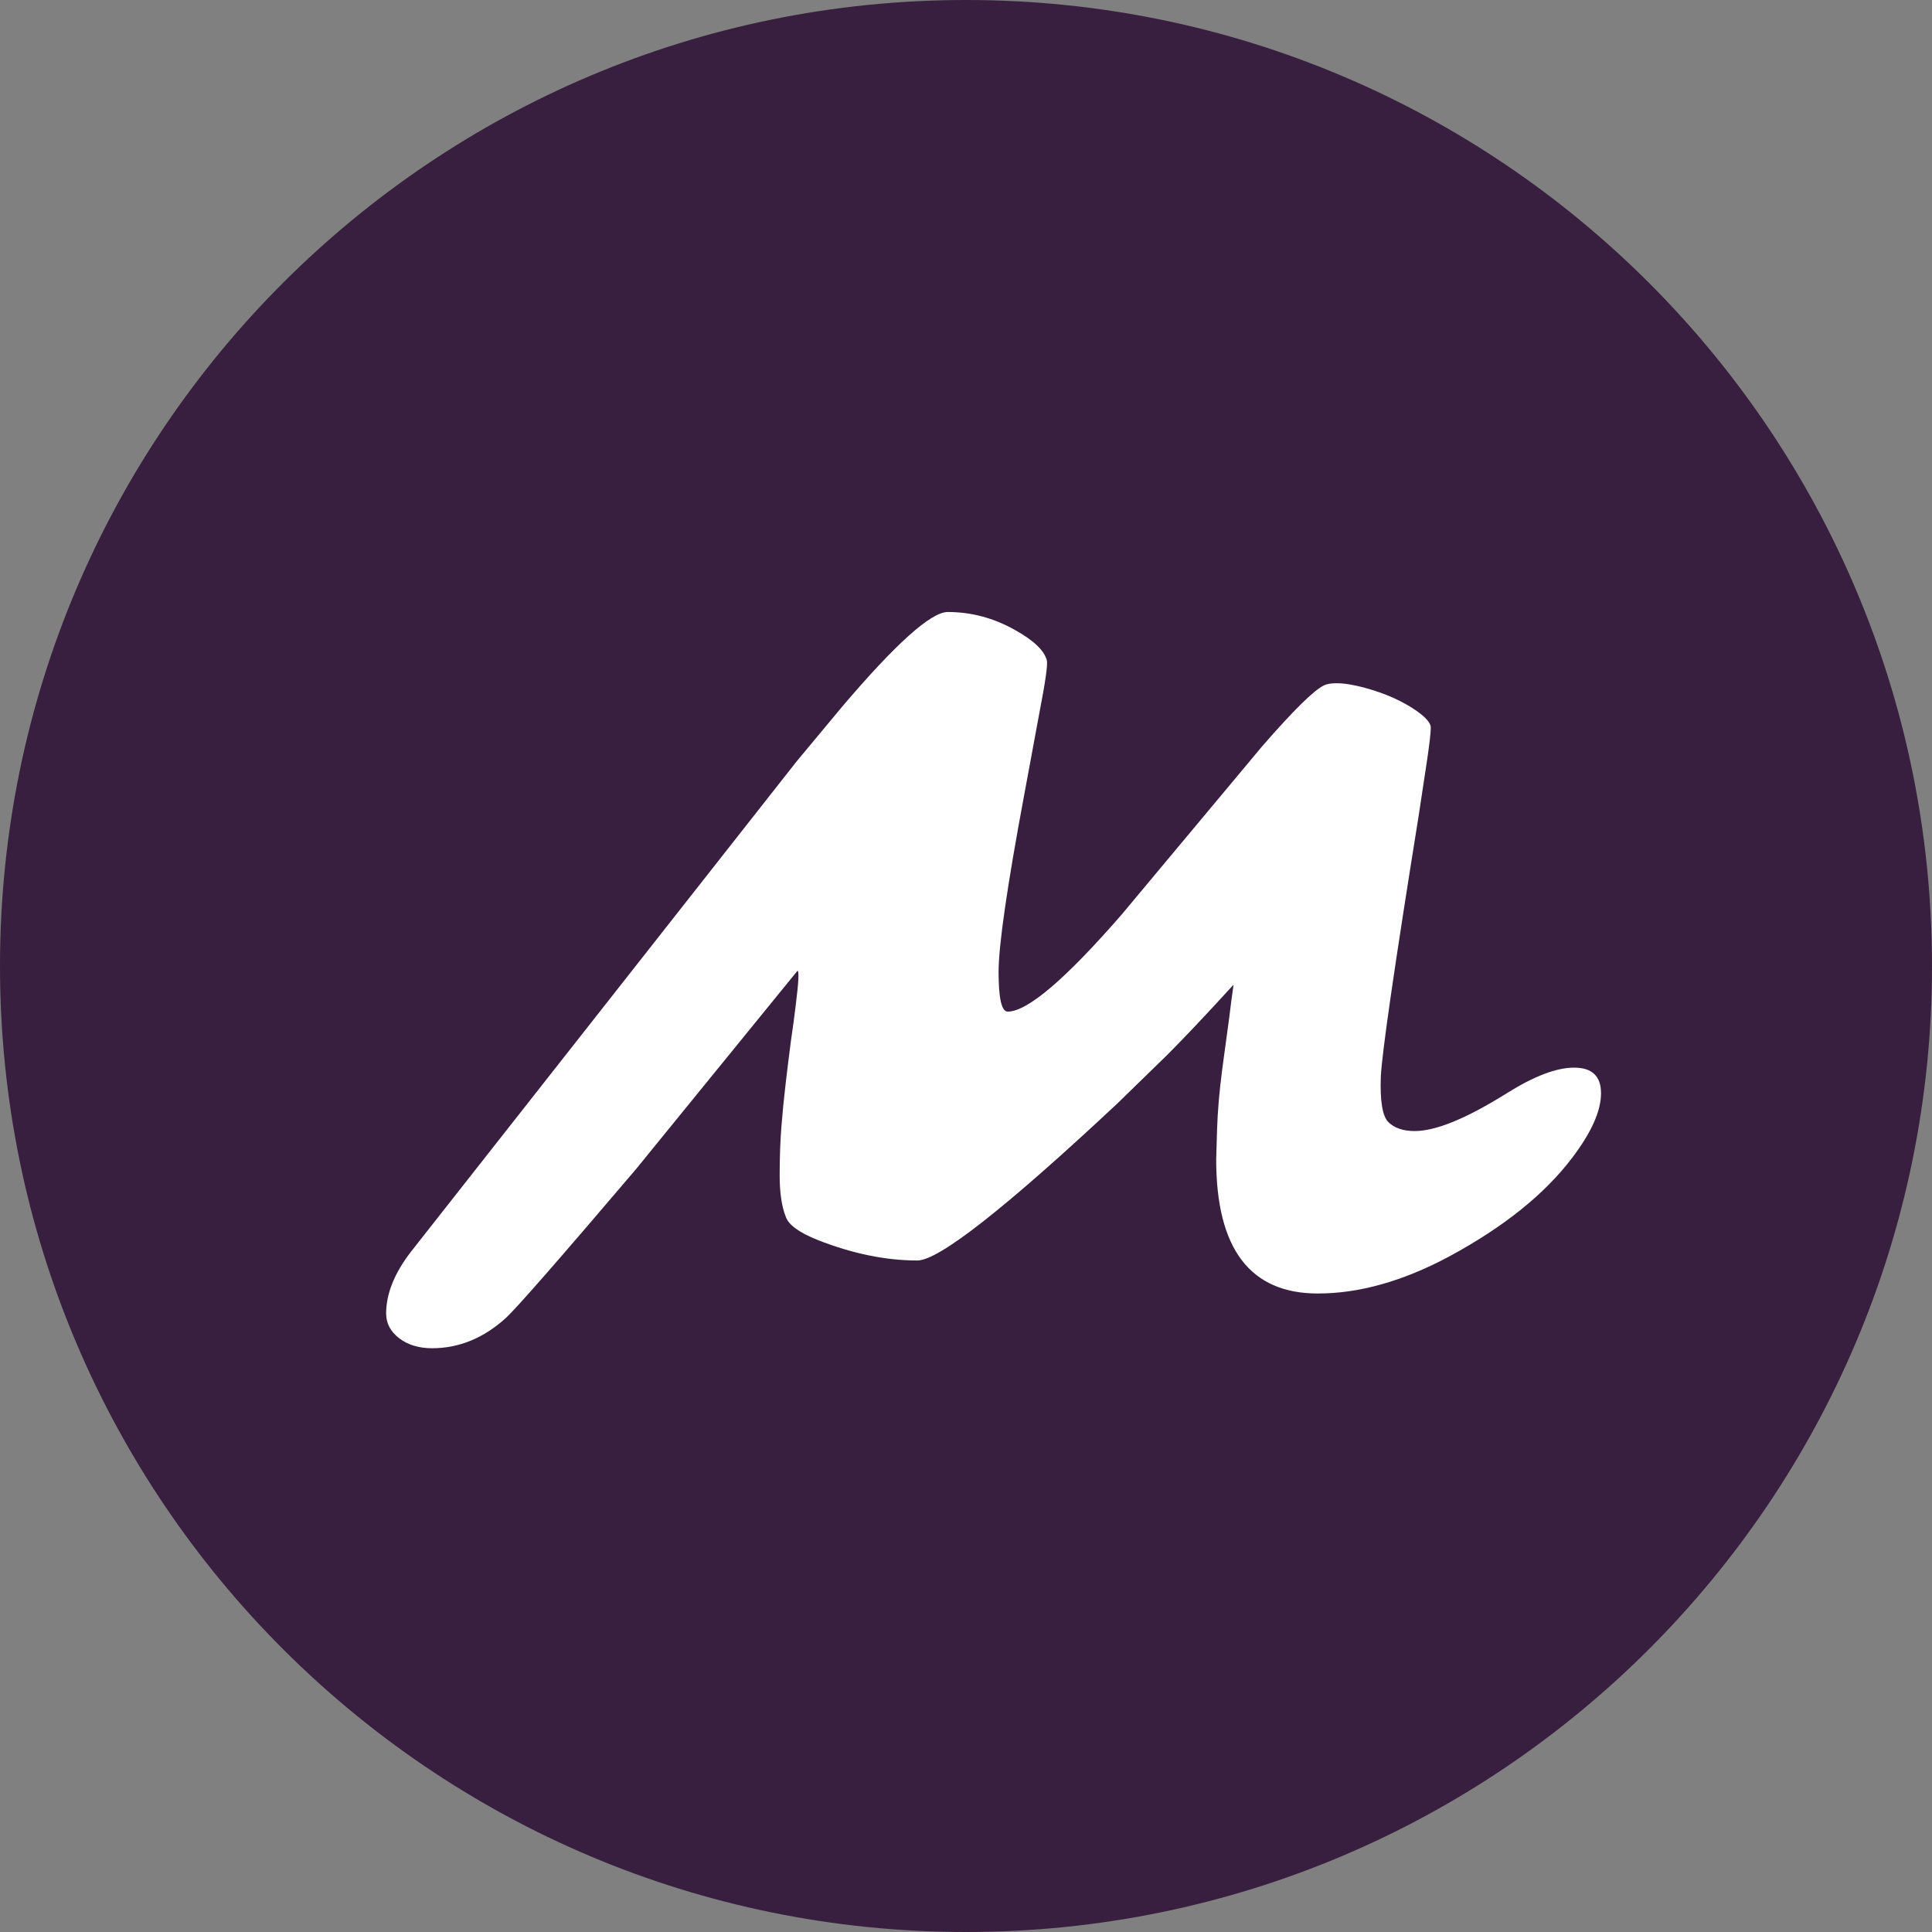 <svg width="278" height="278" viewBox="0 0 278 278" fill="none" xmlns="http://www.w3.org/2000/svg">
<rect x="0" y="0" width="278" height="278" fill="#808080" stroke="none"/>
<g clip-path="url(#clip0_319_158)">
<path d="M139 278C215.768 278 278 215.768 278 139C278 62.232 215.768 0 139 0C62.232 0 0 62.232 0 139C0 215.768 62.232 278 139 278Z" fill="#381F3F"/>
<path d="M175 166.812L175.125 162.562C175.208 159.896 175.458 156.979 175.875 153.812L176.875 146.438C177.083 144.688 177.292 143.104 177.5 141.688C173.542 146.021 170.354 149.396 167.938 151.812L160.75 158.812C144.667 173.854 135.083 181.375 132 181.375C127.458 181.375 122.688 180.396 117.688 178.438C114.979 177.354 113.438 176.229 113.062 175.062C112.479 173.604 112.188 171.625 112.188 169.125C112.188 166.583 112.271 164.25 112.438 162.125C112.604 160 112.812 157.896 113.062 155.812C113.312 153.688 113.562 151.667 113.812 149.75C114.104 147.792 114.333 146.083 114.5 144.625C114.917 141.333 115 139.688 114.75 139.688L91.5 168.25C80.542 181.125 74.312 188.25 72.812 189.625C69.604 192.542 66.062 194 62.188 194C60.271 194 58.688 193.521 57.438 192.562C56.188 191.604 55.562 190.417 55.562 189C55.562 186.167 56.75 183.208 59.125 180.125L114.625 109.562L121.125 101.75C128.875 92.625 133.958 88.062 136.375 88.062C139.75 88.062 142.958 88.917 146 90.625C148.708 92.125 150.25 93.583 150.625 95C150.792 95.542 150.438 98.062 149.562 102.562L147.375 114.375C144.917 127.542 143.688 136.042 143.688 139.875C143.688 143.667 144.125 145.562 145 145.562C147.833 145.562 153.292 140.917 161.375 131.625L181.625 107.375C186.083 102.25 189.042 99.333 190.5 98.625C190.917 98.417 191.521 98.312 192.312 98.312C193.104 98.312 193.979 98.417 194.938 98.625C195.938 98.833 196.938 99.104 197.938 99.438C198.979 99.771 199.979 100.167 200.938 100.625C201.896 101.083 202.75 101.562 203.5 102.062C205.125 103.146 205.917 104.042 205.875 104.75C205.875 105.417 205.708 106.896 205.375 109.188C205.042 111.438 204.625 114.188 204.125 117.438C200.667 138.979 198.854 151.479 198.688 154.938C198.562 158.396 198.917 160.562 199.75 161.438C200.625 162.312 201.896 162.75 203.562 162.75C206.604 162.75 211.021 160.938 216.812 157.312C220.729 154.854 223.958 153.625 226.5 153.625C229.083 153.625 230.375 154.854 230.375 157.312C230.375 159.854 229 162.938 226.25 166.562C222.292 171.812 216.375 176.562 208.5 180.812C201.875 184.354 195.583 186.125 189.625 186.125C179.875 186.125 175 179.688 175 166.812Z" fill="white"/>
</g>
<defs>
<clipPath id="clip0_319_158">
<rect width="278" height="278" fill="white"/>
</clipPath>
</defs>
</svg>
